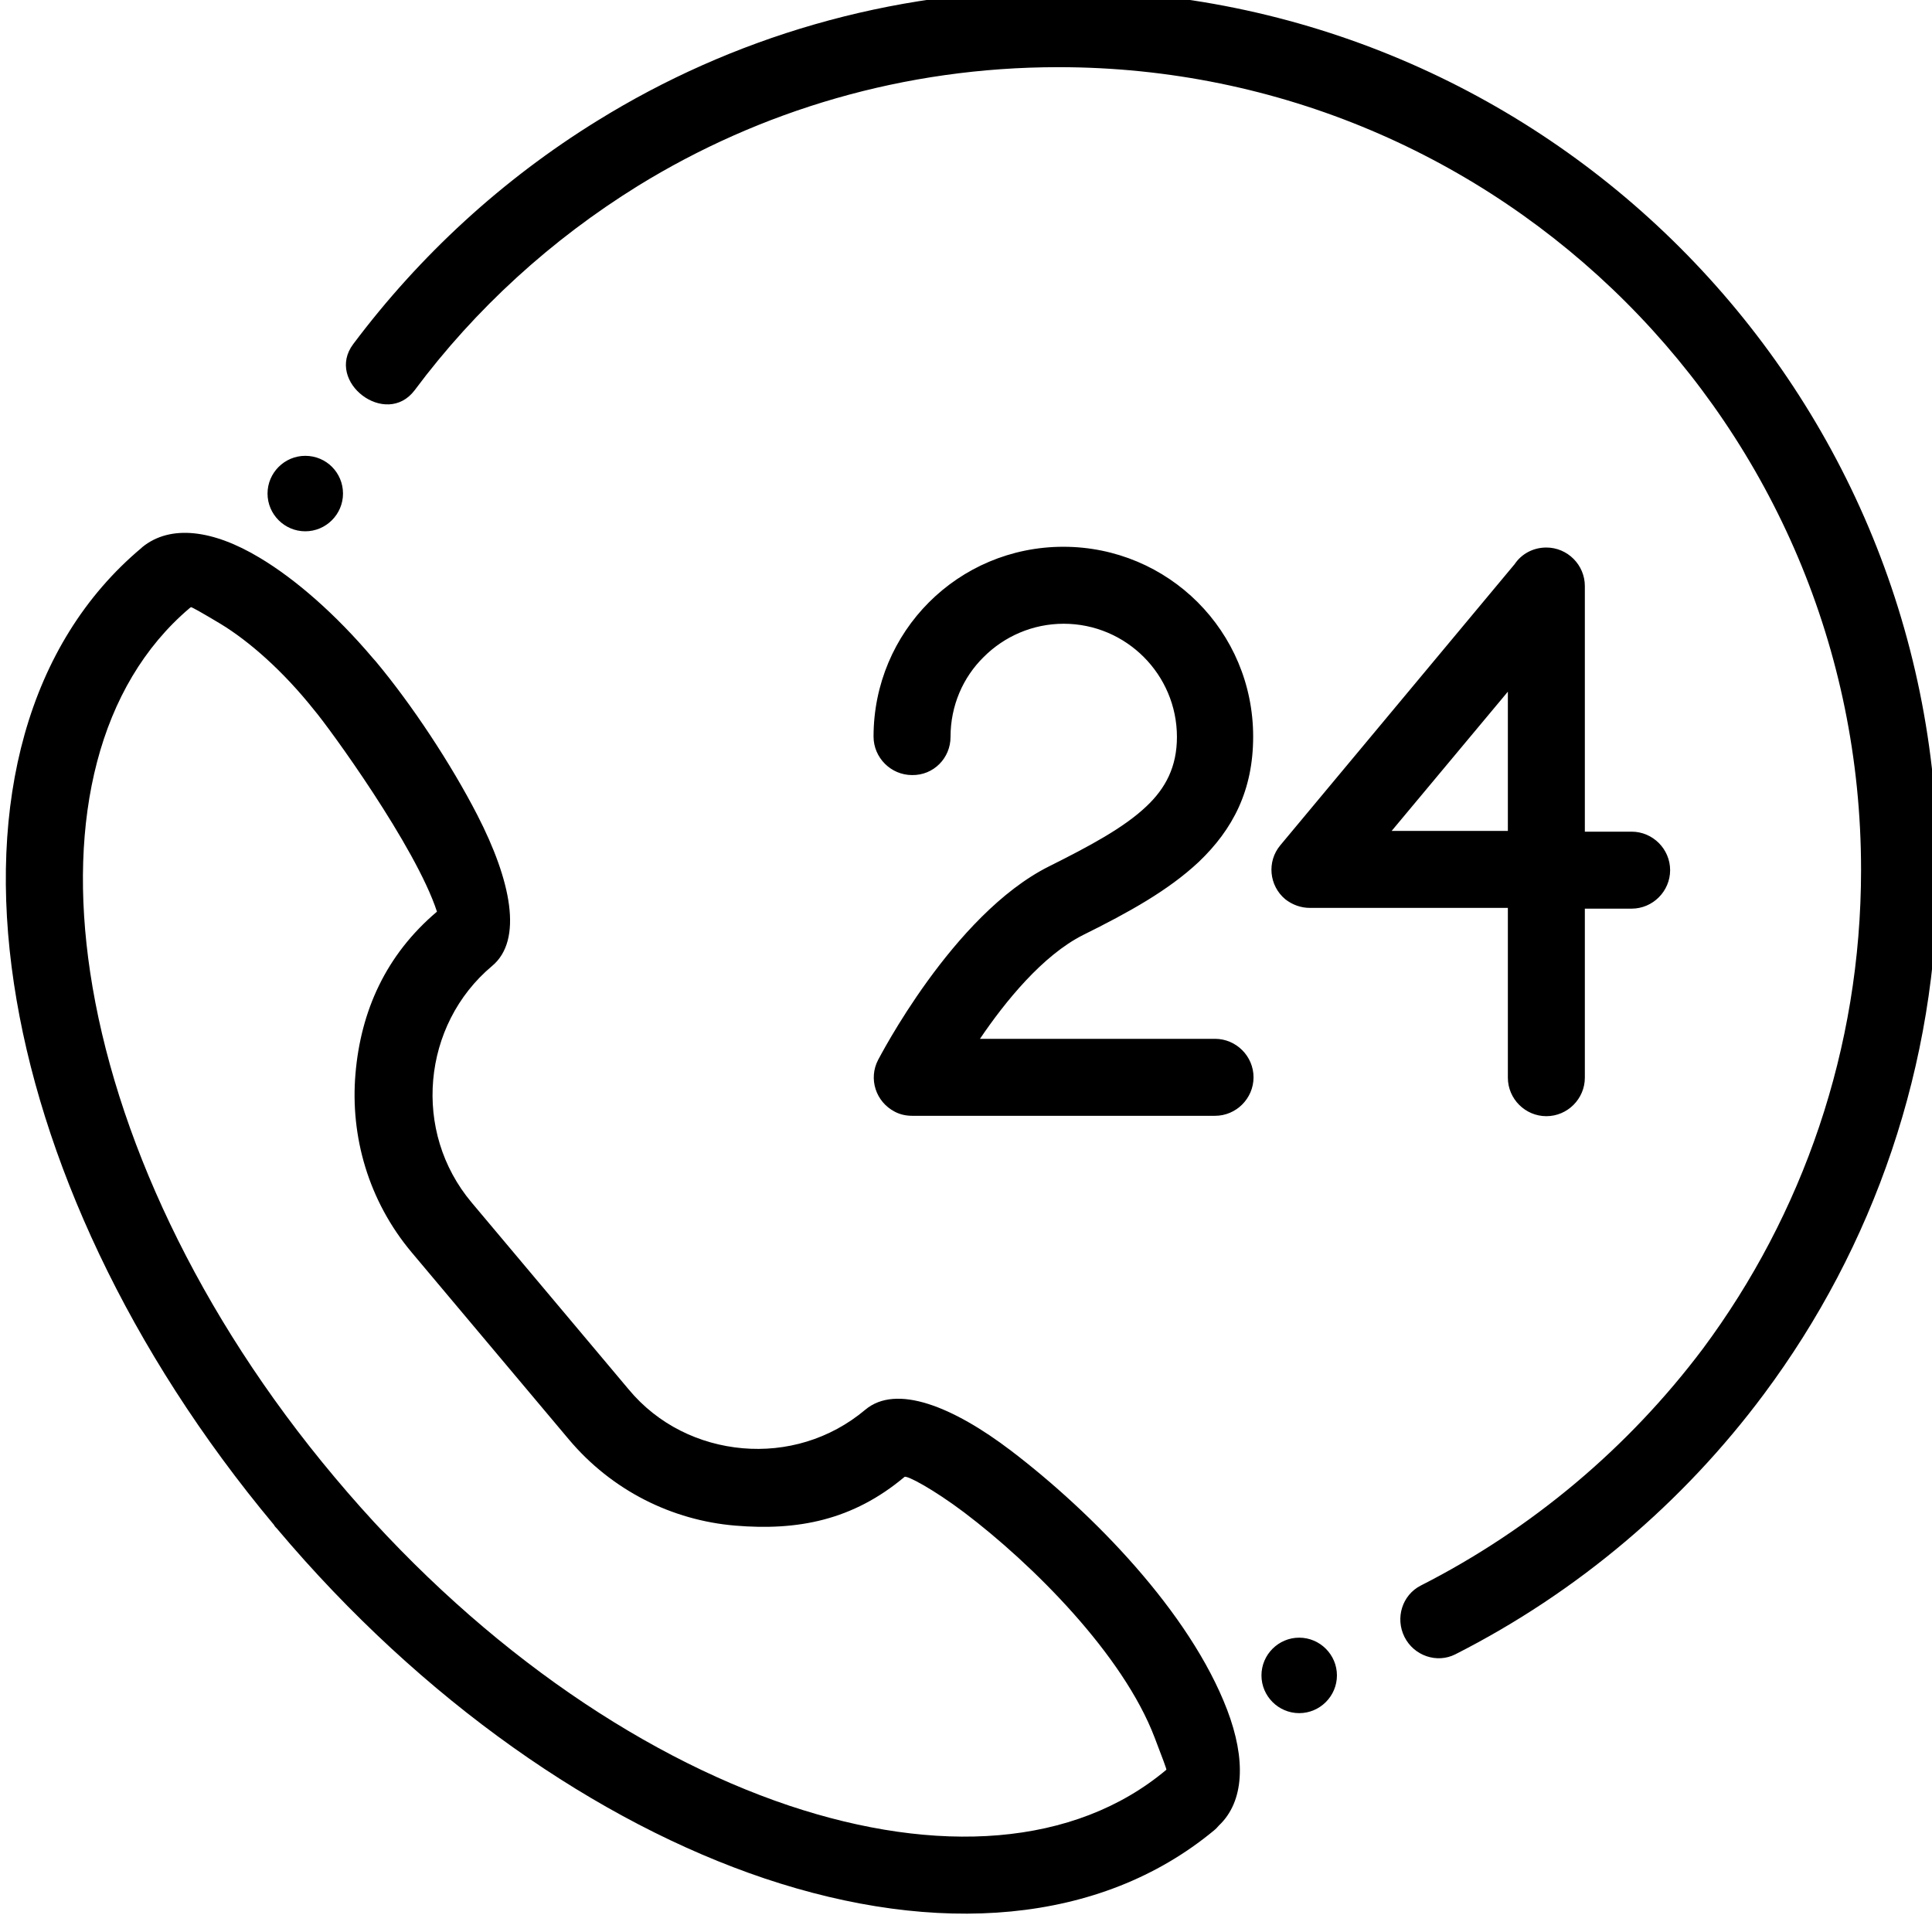 <?xml version="1.0" encoding="utf-8"?>
<!-- Generator: Adobe Illustrator 24.2.1, SVG Export Plug-In . SVG Version: 6.00 Build 0)  -->
<svg version="1.0" id="Capa_1" xmlns="http://www.w3.org/2000/svg" xmlns:xlink="http://www.w3.org/1999/xlink" x="0px" y="0px"
	 viewBox="0 0 512 512" style="enable-background:new 0 0 512 512;" xml:space="preserve">
<style type="text/css">
	.st0{fill-rule:evenodd;clip-rule:evenodd;}
</style>
<path class="st0" d="M321.7,485.1c-30.2,25-73.5,28-119.1,12.7c-44-14.8-90.6-46.9-129.2-92.7c-0.3-0.3-0.6-0.6-0.8-1
	c-38.5-46.1-62-97.4-68.9-143.4c-7.2-47.8,3.5-90.1,33.8-115.5l0.2-0.2c7.5-6.1,18.8-4.6,31.1,2.8c9.4,5.6,20.1,14.9,30,26.6
	c0.3,0.3,0.5,0.6,0.8,0.9c9.6,11.5,19.9,27.1,26.9,40.7c8.9,17.3,12.2,33.1,3.9,40c-9.3,7.8-14.6,18.8-15.6,30.2
	c-1,11.4,2.3,23.1,10.2,32.5l41.6,49.5c7.8,9.4,18.8,14.6,30.2,15.6c11.4,1,23.1-2.3,32.5-10.2c8.2-6.9,23.2-0.9,38.7,10.9
	c21.5,16.4,47.3,42.7,57.2,68.6c5,13.1,4.6,24.3-2.2,30.7C322.5,484.4,322.1,484.8,321.7,485.1z M376.5,420.2
	c-4.9,2.5-6.8,8.6-4.3,13.6c2.5,5,8.6,7.1,13.5,4.6c32.3-16.4,60.3-40.1,81.8-69c28.9-38.8,46-86.9,46-139
	c0-64.4-26.1-122.6-68.3-164.8C403.1,23.5,344.8-2.6,280.5-2.6C235.7-2.6,193.8,10,158.3,32c-25.1,15.5-47,35.6-64.7,59.2
	c-7.5,10,8.7,22.3,16.3,12.2c16.1-21.6,36.2-39.9,59.1-54.1c32.4-20,70.6-31.5,111.5-31.5c58.7,0,111.9,23.8,150.4,62.3
	s62.3,91.6,62.3,150.4c0,47.6-15.6,91.5-41.9,126.9C431.6,383.6,406,405.2,376.5,420.2L376.5,420.2z M344.3,434c5.5,0,10,4.5,10,10
	s-4.5,10-10,10c-5.5,0-10-4.5-10-10S338.8,434,344.3,434z M80.9,120.8c-5.5,0-10,4.5-10,10s4.5,10,10,10c5.5,0,10-4.5,10-10
	S86.5,120.8,80.9,120.8z M420,285.6c0,5.6-4.6,10.2-10.2,10.2c-5.6,0-10.2-4.6-10.2-10.2v-45h-52.5v0c-2.3,0-4.6-0.8-6.5-2.3
	c-4.3-3.6-4.9-10-1.3-14.3l62.1-74.5c1.8-2.7,4.9-4.4,8.4-4.4c5.6,0,10.2,4.6,10.2,10.2v65.1h12.4c5.6,0,10.2,4.6,10.2,10.2
	c0,5.6-4.6,10.2-10.2,10.2H420V285.6z M399.6,220.2h-30.8l30.8-36.9V220.2z M251.9,195.3c0-8.3,3.3-15.8,8.8-21.2
	c5.4-5.4,12.9-8.8,21.2-8.8c8.3,0,15.8,3.4,21.2,8.8c5.4,5.4,8.8,12.9,8.8,21.2c0,7.9-3,13.6-8.1,18.4c-6,5.7-15.2,10.6-25.8,15.9
	c-25.6,12.8-45.2,51.2-45.3,51.3c-2.6,5-0.6,11.1,4.4,13.7c1.5,0.8,3.1,1.1,4.7,1.1v0H322c5.6,0,10.2-4.6,10.2-10.2
	s-4.6-10.2-10.2-10.2h-62.3c6.7-9.9,16.6-22.1,27.3-27.5c12.1-6,22.6-11.8,30.7-19.4c9-8.6,14.4-18.9,14.4-33.2
	c0-13.9-5.6-26.5-14.7-35.6c-9.1-9.1-21.7-14.7-35.6-14.7c-13.9,0-26.5,5.6-35.6,14.7c-9.1,9.1-14.7,21.7-14.7,35.6
	c0,5.6,4.6,10.2,10.2,10.2C247.4,205.5,251.9,200.9,251.9,195.3z M209.1,478.5c39.2,13.1,75.6,11,100-9.5l0,0
	c0.1-0.1-1.1-3.3-3.1-8.5c-8.4-22.1-32.4-46-50.5-59.7c-8.1-6.1-15.2-9.9-15.8-9.4c-13.7,11.5-28.3,14.3-44.9,12.9
	c-16.6-1.4-32.6-9.2-44.1-22.9l-41.6-49.5c-11.5-13.7-16.3-30.8-14.9-47.3c1.4-16.6,8-31.5,21.6-43c-5.6-17.2-28.6-48.8-32.6-53.5
	C75,177.8,66,169.9,58.4,165.3c-4.5-2.7-7.5-4.4-7.8-4.4c-0.1,0.1-0.3,0.2-0.4,0.3c-24.1,20.5-32.4,55.9-26.3,96.5
	c6.4,42.6,28.5,90.6,64.8,133.8l0,0C124.9,434.7,168.3,464.8,209.1,478.5z"/>
</svg>
